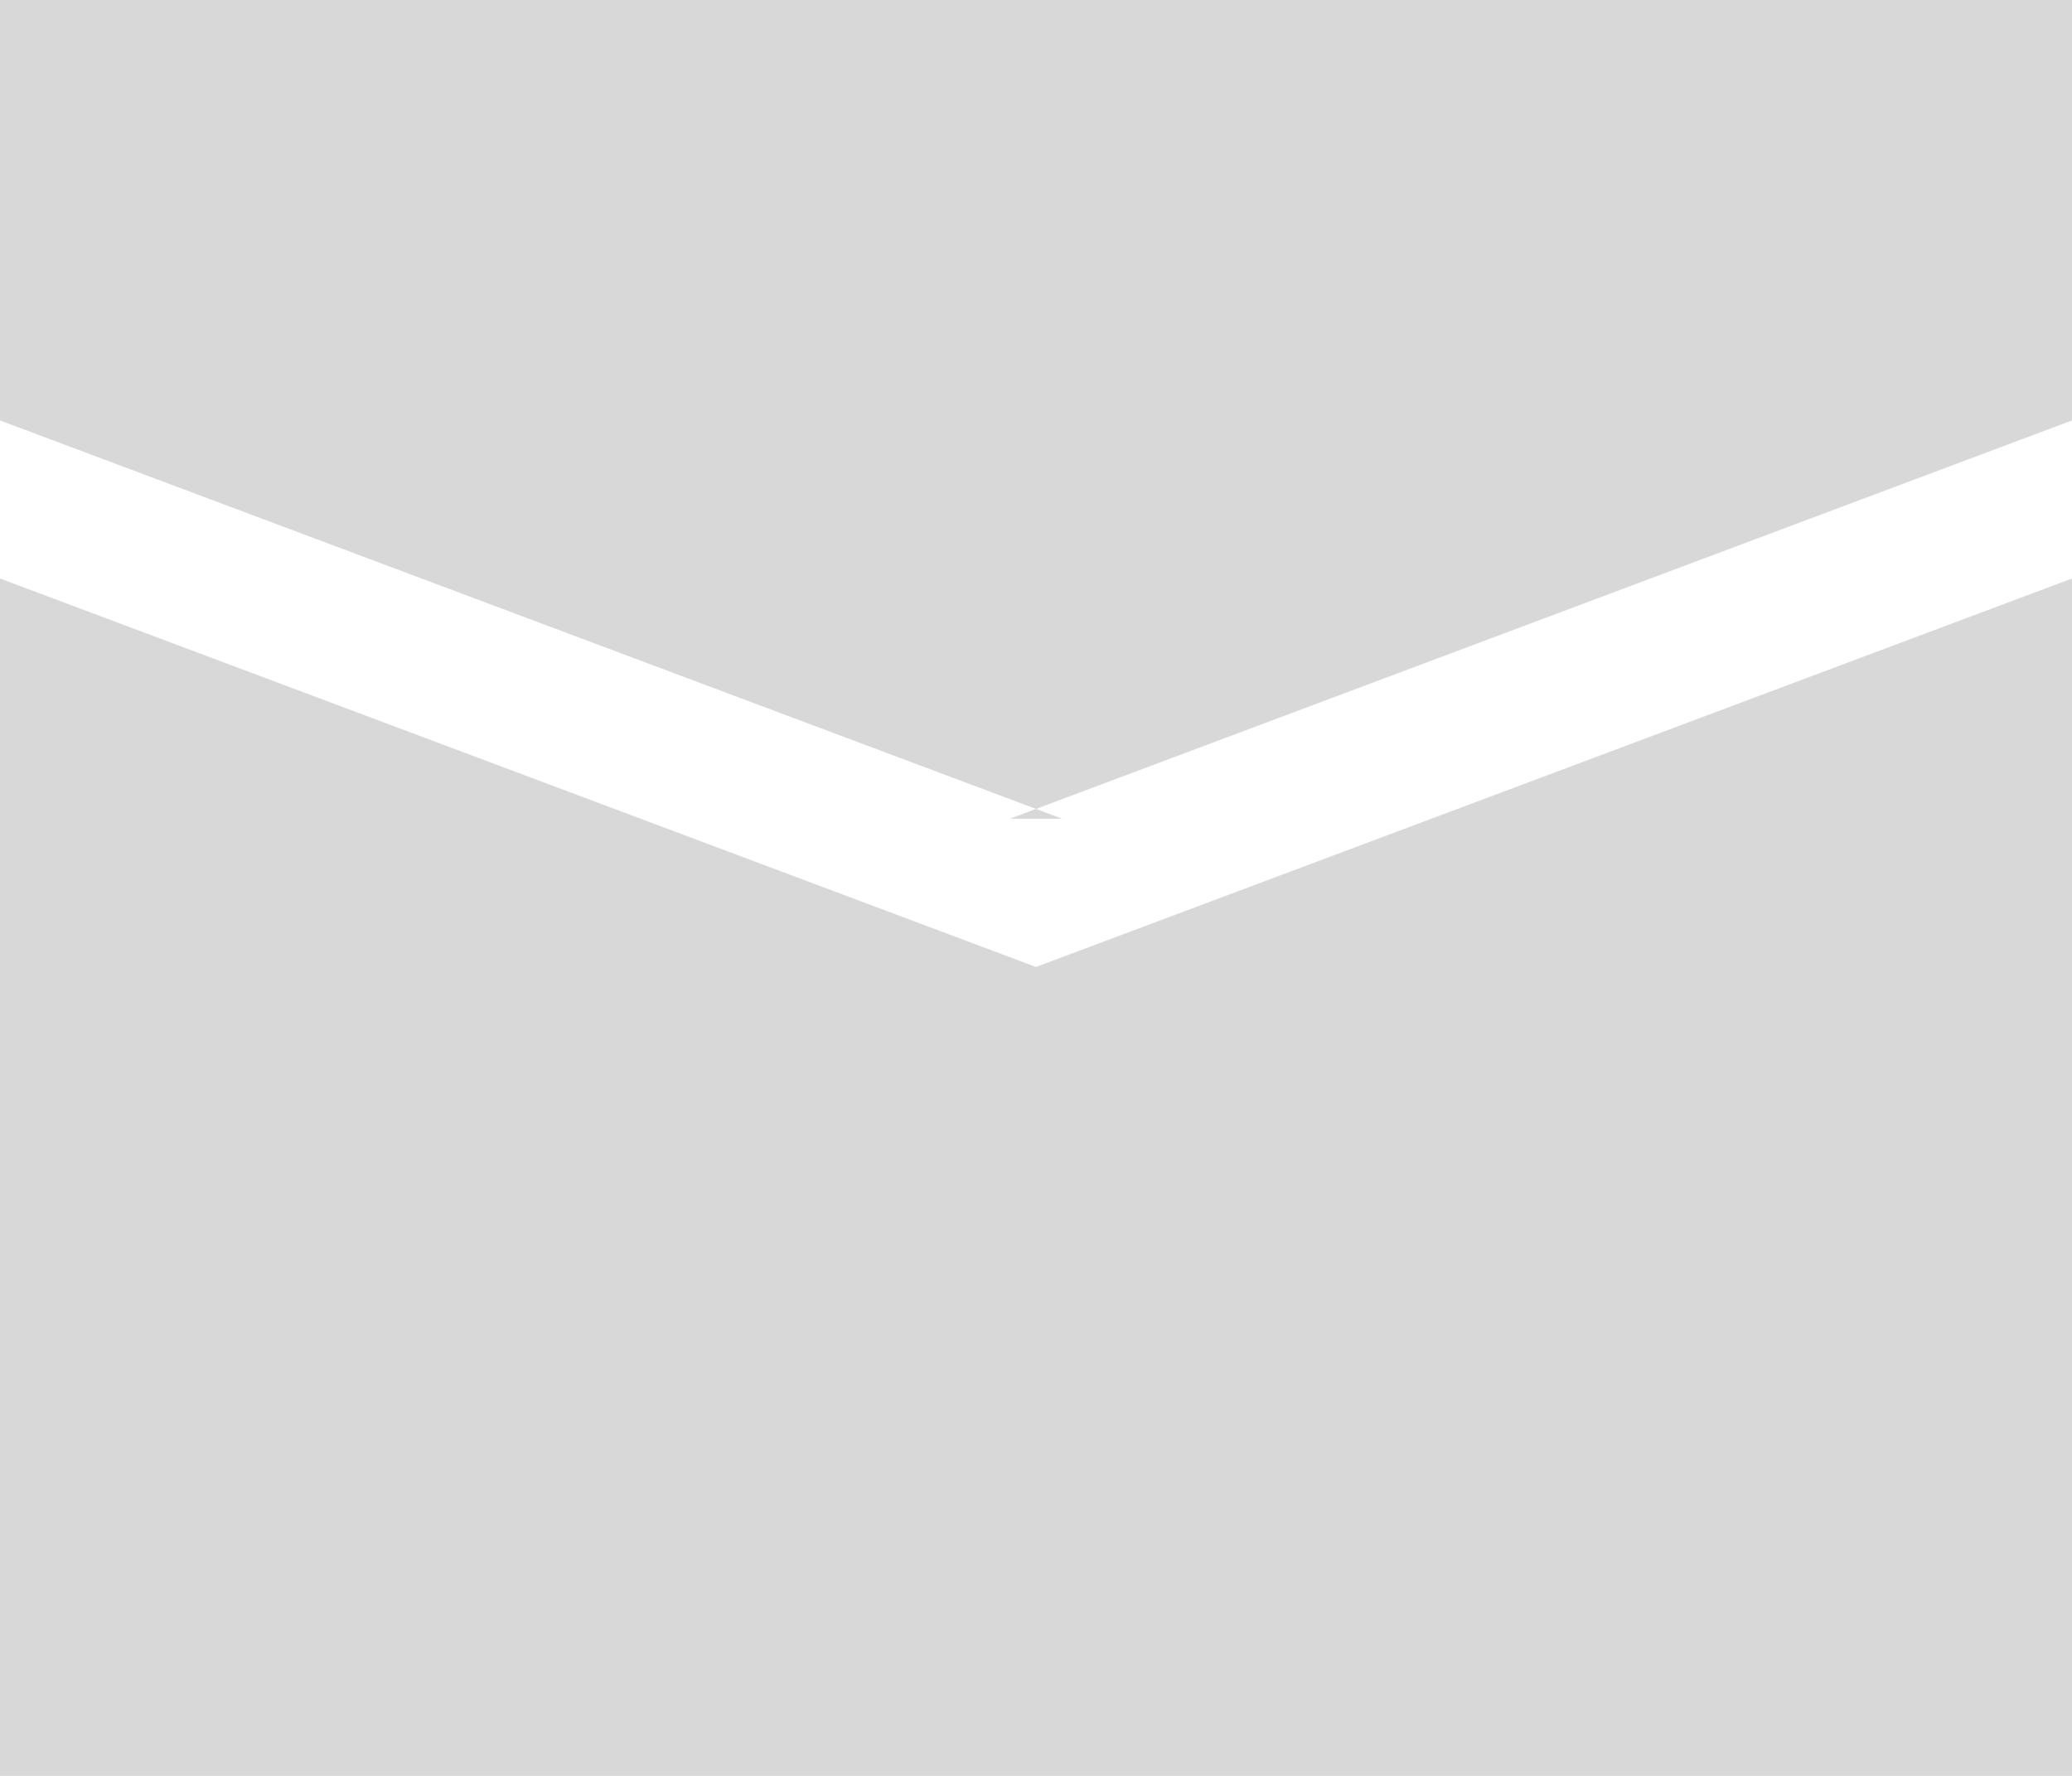 <?xml version="1.0" encoding="UTF-8"?> <svg xmlns="http://www.w3.org/2000/svg" width="14" height="12" viewBox="0 0 14 12" fill="none"> <path fill-rule="evenodd" clip-rule="evenodd" d="M14 0H0V2.841L7 5.466L6.824 5.532H7.176L7 5.466L14 2.841V0ZM14 3.909L7 6.534L0 3.909V12H14V3.909Z" fill="#D8D8D8"></path> </svg> 